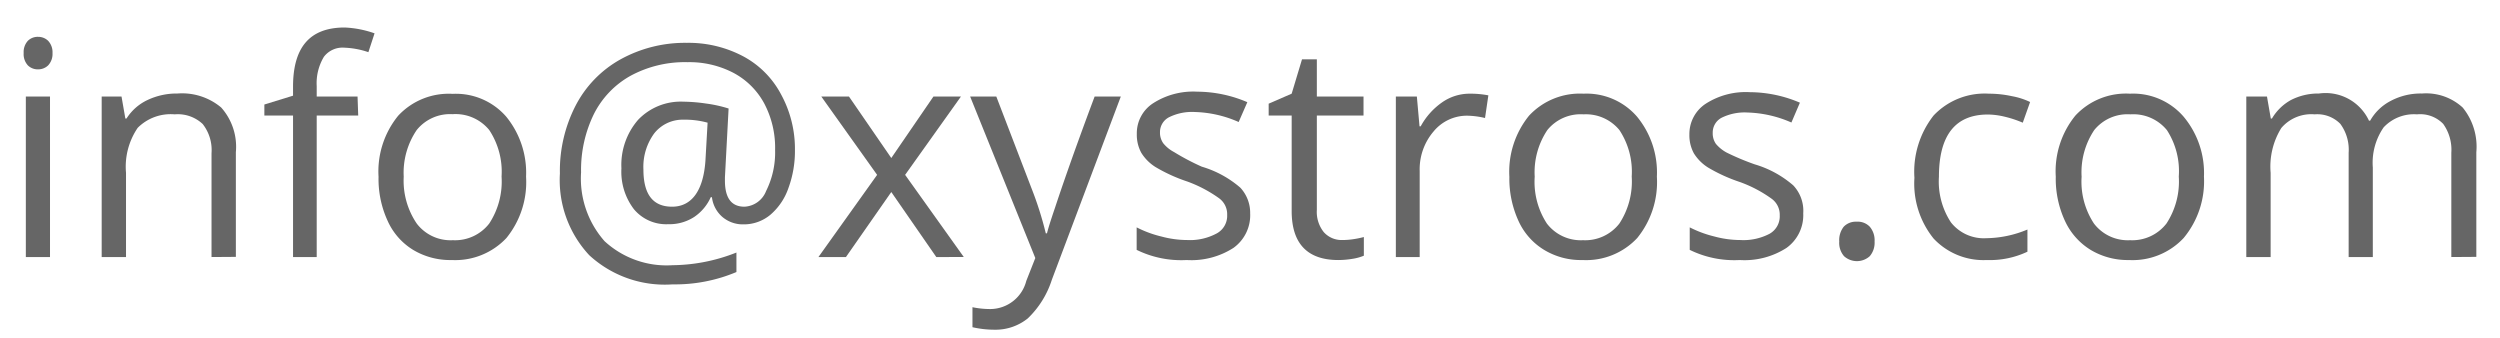 <svg id="Layer_1" data-name="Layer 1" xmlns="http://www.w3.org/2000/svg" viewBox="0 0 149.98 20.3"><defs><style>.cls-1{opacity:0.6;}</style></defs><title>email-terms</title><g class="cls-1"><path d="M1.42,3.18a1,1,0,0,1,.25-.73.84.84,0,0,1,.62-.24.85.85,0,0,1,.6.24,1,1,0,0,1,.26.73,1,1,0,0,1-.26.74.85.85,0,0,1-.6.24.84.84,0,0,1-.62-.24A1,1,0,0,1,1.42,3.18ZM3,15.42H1.55V5.79H3Z"/><path d="M12.69,15.42V9.19a2.53,2.53,0,0,0-.53-1.75,2.18,2.18,0,0,0-1.68-.58,2.79,2.79,0,0,0-2.22.81,4.14,4.14,0,0,0-.7,2.7v5.05H6.1V5.79H7.29l.23,1.32h.07A3,3,0,0,1,8.85,6a4.1,4.1,0,0,1,1.8-.39,3.65,3.65,0,0,1,2.62.84,3.54,3.54,0,0,1,.88,2.68v6.28Z"/><path d="M21.49,6.93H19v8.49H17.58V6.93H15.86V6.27l1.72-.53V5.2c0-2.36,1-3.55,3.1-3.55A6.17,6.17,0,0,1,22.47,2L22.1,3.13a5,5,0,0,0-1.45-.27,1.4,1.4,0,0,0-1.22.55A3.08,3.08,0,0,0,19,5.17v.62h2.45Z"/><path d="M31.56,10.6a5.32,5.32,0,0,1-1.18,3.68A4.21,4.21,0,0,1,27.1,15.6,4.32,4.32,0,0,1,24.8,15a3.91,3.91,0,0,1-1.54-1.74,6,6,0,0,1-.55-2.65,5.29,5.29,0,0,1,1.18-3.67,4.14,4.14,0,0,1,3.27-1.31A4,4,0,0,1,30.37,7,5.32,5.32,0,0,1,31.56,10.6Zm-7.34,0A4.57,4.57,0,0,0,25,13.41a2.55,2.55,0,0,0,2.17,1,2.59,2.59,0,0,0,2.18-1,4.6,4.6,0,0,0,.74-2.82,4.53,4.53,0,0,0-.74-2.79,2.61,2.61,0,0,0-2.2-.95A2.57,2.57,0,0,0,25,7.8,4.55,4.55,0,0,0,24.22,10.6Z"/><path d="M47.69,9a6.42,6.42,0,0,1-.39,2.28,3.68,3.68,0,0,1-1.09,1.61,2.48,2.48,0,0,1-1.61.57A1.89,1.89,0,0,1,43.32,13a1.86,1.86,0,0,1-.61-1.17h-.07a2.81,2.81,0,0,1-1,1.19,2.73,2.73,0,0,1-1.55.43,2.52,2.52,0,0,1-2.06-.9,3.7,3.7,0,0,1-.75-2.45,4.13,4.13,0,0,1,1-2.91A3.53,3.53,0,0,1,41,6.1a10,10,0,0,1,1.35.11,8.07,8.07,0,0,1,1.36.3l-.22,4.13v.2q0,1.56,1.17,1.56a1.47,1.47,0,0,0,1.3-.94A5.17,5.17,0,0,0,46.5,9a5.69,5.69,0,0,0-.65-2.79A4.49,4.49,0,0,0,44,4.37a5.72,5.72,0,0,0-2.75-.64,6.85,6.85,0,0,0-3.41.81,5.41,5.41,0,0,0-2.22,2.32,7.62,7.62,0,0,0-.76,3.48,5.67,5.67,0,0,0,1.41,4.13,5.49,5.49,0,0,0,4.08,1.44,10.61,10.61,0,0,0,3.83-.76v1.17a9.48,9.48,0,0,1-3.83.74,6.69,6.69,0,0,1-5-1.75,6.6,6.6,0,0,1-1.76-4.9,8.54,8.54,0,0,1,.94-4.07,6.69,6.69,0,0,1,2.68-2.77,8,8,0,0,1,4-1,7,7,0,0,1,3.36.8,5.49,5.49,0,0,1,2.27,2.26A6.83,6.83,0,0,1,47.69,9ZM38.6,10.17c0,1.49.57,2.23,1.72,2.23s1.87-.92,2-2.75l.13-2.29A5.11,5.11,0,0,0,41,7.18,2.17,2.17,0,0,0,39.25,8,3.39,3.39,0,0,0,38.6,10.17Z"/><path d="M52.62,10.49l-3.35-4.7h1.66l2.54,3.69L56,5.79h1.65l-3.35,4.7,3.52,4.93H56.17l-2.7-3.9-2.72,3.9H49.1Z"/><path d="M58.2,5.79h1.57l2.11,5.5A20.72,20.72,0,0,1,62.74,14h.07q.11-.45.48-1.53c.24-.73,1-3,2.38-6.68h1.57l-4.14,11a5.53,5.53,0,0,1-1.44,2.31,3.08,3.08,0,0,1-2,.68,5.94,5.94,0,0,1-1.32-.15V18.43a5.22,5.22,0,0,0,1.09.11,2.24,2.24,0,0,0,2.14-1.69l.54-1.37Z"/><path d="M75,12.8a2.41,2.41,0,0,1-1,2.07,4.67,4.67,0,0,1-2.81.73,6.06,6.06,0,0,1-3-.61V13.64a6.62,6.62,0,0,0,1.49.55,6,6,0,0,0,1.54.21A3.38,3.38,0,0,0,73,14a1.2,1.2,0,0,0,.62-1.11,1.18,1.18,0,0,0-.49-1,7.88,7.88,0,0,0-1.9-1,9.69,9.69,0,0,1-1.91-.87,2.65,2.65,0,0,1-.85-.85,2.25,2.25,0,0,1-.27-1.13,2.14,2.14,0,0,1,1-1.86,4.44,4.44,0,0,1,2.63-.68,7.7,7.7,0,0,1,3,.63l-.52,1.19a6.91,6.91,0,0,0-2.62-.6,3.1,3.1,0,0,0-1.57.32,1,1,0,0,0-.53.9,1.1,1.1,0,0,0,.2.66,2.08,2.08,0,0,0,.64.52A14.2,14.2,0,0,0,72.1,10a6.21,6.21,0,0,1,2.31,1.26A2.21,2.21,0,0,1,75,12.8Z"/><path d="M80.5,14.4a4.56,4.56,0,0,0,.75-.06,5.41,5.41,0,0,0,.57-.12v1.12a2.94,2.94,0,0,1-.7.19,5.25,5.25,0,0,1-.83.07c-1.87,0-2.8-1-2.8-2.94V6.93H76.11V6.22l1.38-.6.62-2.06H79V5.79h2.8V6.93H79v5.66a1.94,1.94,0,0,0,.42,1.34A1.43,1.43,0,0,0,80.5,14.4Z"/><path d="M88.14,5.62a5.79,5.79,0,0,1,1.15.1l-.2,1.36A4.91,4.91,0,0,0,88,6.94a2.59,2.59,0,0,0-2,.95,3.49,3.49,0,0,0-.83,2.37v5.16H83.74V5.79H85l.16,1.79h.07a4.19,4.19,0,0,1,1.3-1.45A2.88,2.88,0,0,1,88.14,5.62Z"/><path d="M99.4,10.6a5.32,5.32,0,0,1-1.18,3.68,4.19,4.19,0,0,1-3.28,1.32A4.26,4.26,0,0,1,92.65,15a3.93,3.93,0,0,1-1.55-1.74,6.09,6.09,0,0,1-.55-2.65,5.34,5.34,0,0,1,1.18-3.67A4.16,4.16,0,0,1,95,5.62,4,4,0,0,1,98.21,7,5.27,5.27,0,0,1,99.4,10.6Zm-7.33,0a4.57,4.57,0,0,0,.73,2.81,2.56,2.56,0,0,0,2.17,1,2.59,2.59,0,0,0,2.18-1,4.6,4.6,0,0,0,.74-2.82,4.53,4.53,0,0,0-.74-2.79A2.6,2.6,0,0,0,95,6.86a2.57,2.57,0,0,0-2.17.94A4.55,4.55,0,0,0,92.07,10.6Z"/><path d="M108.18,12.8a2.42,2.42,0,0,1-1,2.07,4.65,4.65,0,0,1-2.81.73,6.06,6.06,0,0,1-3-.61V13.64a6.81,6.81,0,0,0,1.49.55,6,6,0,0,0,1.54.21,3.38,3.38,0,0,0,1.75-.37,1.2,1.2,0,0,0,.62-1.11,1.18,1.18,0,0,0-.49-1,7.69,7.69,0,0,0-1.9-1,9.69,9.69,0,0,1-1.91-.87,2.65,2.65,0,0,1-.85-.85,2.25,2.25,0,0,1-.27-1.13,2.17,2.17,0,0,1,1-1.86,4.44,4.44,0,0,1,2.63-.68,7.7,7.7,0,0,1,3,.63l-.51,1.19a7,7,0,0,0-2.63-.6,3.12,3.12,0,0,0-1.57.32,1,1,0,0,0-.52.9,1.09,1.09,0,0,0,.19.66,2.21,2.21,0,0,0,.64.52,15,15,0,0,0,1.69.71,6.21,6.21,0,0,1,2.31,1.26A2.22,2.22,0,0,1,108.18,12.8Z"/><path d="M110.34,14.49a1.3,1.3,0,0,1,.27-.89,1,1,0,0,1,.77-.3,1,1,0,0,1,.79.3,1.25,1.25,0,0,1,.29.89,1.24,1.24,0,0,1-.29.88,1.15,1.15,0,0,1-1.54,0A1.21,1.21,0,0,1,110.34,14.49Z"/><path d="M119.19,15.6A4.1,4.1,0,0,1,116,14.31a5.25,5.25,0,0,1-1.15-3.64A5.46,5.46,0,0,1,116,6.93a4.21,4.21,0,0,1,3.32-1.31,6.48,6.48,0,0,1,1.38.15,4.23,4.23,0,0,1,1.09.35l-.44,1.24A6.57,6.57,0,0,0,120.26,7a4.43,4.43,0,0,0-1-.13q-2.94,0-2.94,3.74a4.46,4.46,0,0,0,.72,2.73,2.51,2.51,0,0,0,2.12.95,6.56,6.56,0,0,0,2.47-.52V15.1A5.28,5.28,0,0,1,119.19,15.6Z"/><path d="M132.22,10.6A5.32,5.32,0,0,1,131,14.28a4.19,4.19,0,0,1-3.28,1.32,4.32,4.32,0,0,1-2.3-.61,4,4,0,0,1-1.54-1.74,6,6,0,0,1-.55-2.65,5.29,5.29,0,0,1,1.18-3.67,4.14,4.14,0,0,1,3.27-1.31A4,4,0,0,1,131,7,5.27,5.27,0,0,1,132.22,10.6Zm-7.34,0a4.57,4.57,0,0,0,.74,2.81,2.55,2.55,0,0,0,2.17,1,2.59,2.59,0,0,0,2.18-1,4.6,4.6,0,0,0,.74-2.82A4.53,4.53,0,0,0,130,7.81a2.6,2.6,0,0,0-2.19-.95,2.57,2.57,0,0,0-2.17.94A4.55,4.55,0,0,0,124.88,10.6Z"/><path d="M147.06,15.42V9.16a2.66,2.66,0,0,0-.49-1.73A1.92,1.92,0,0,0,145,6.86a2.49,2.49,0,0,0-2,.78,3.73,3.73,0,0,0-.65,2.41v5.37h-1.45V9.16a2.61,2.61,0,0,0-.5-1.73,1.93,1.93,0,0,0-1.54-.57,2.36,2.36,0,0,0-2,.82,4.4,4.4,0,0,0-.64,2.69v5.05h-1.46V5.79H136l.23,1.32h.07A3,3,0,0,1,137.44,6a3.59,3.59,0,0,1,1.68-.39,2.87,2.87,0,0,1,3,1.63h.07a3,3,0,0,1,1.24-1.19,3.83,3.83,0,0,1,1.87-.44,3.24,3.24,0,0,1,2.44.84,3.71,3.71,0,0,1,.82,2.68v6.28Z"/></g></svg>